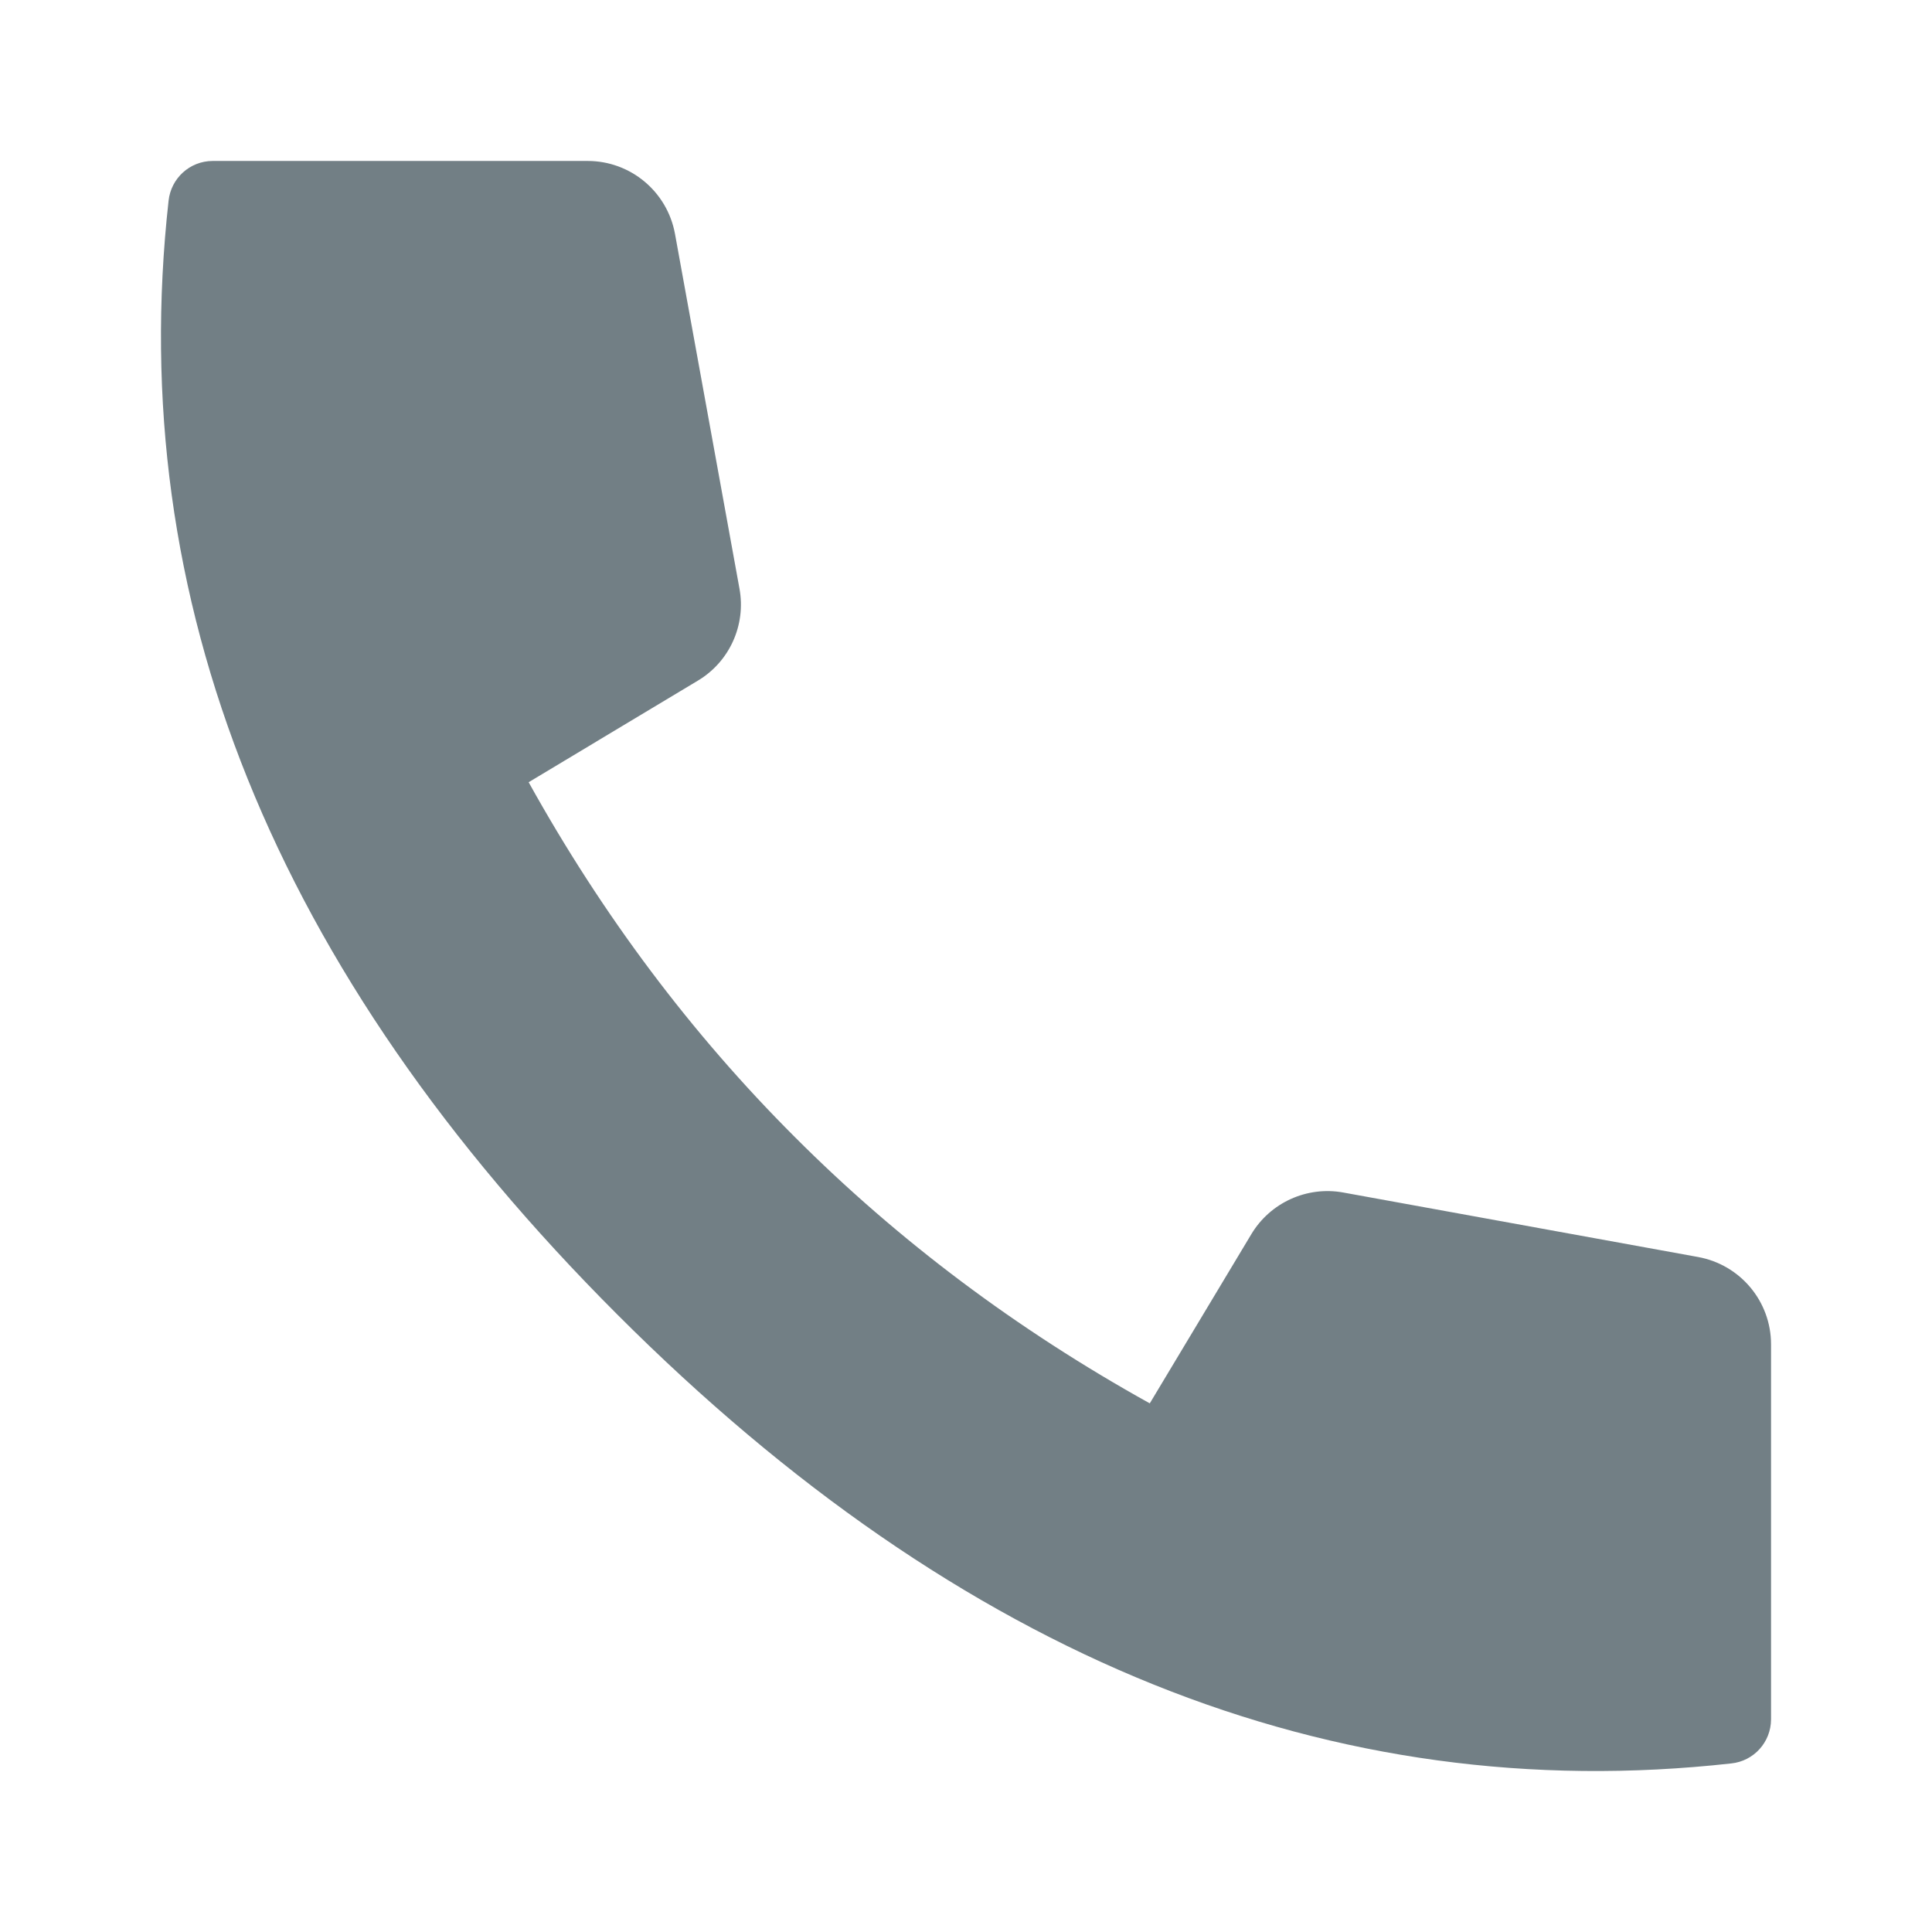 <svg width="16" height="16" viewBox="0 0 16 16" fill="none" xmlns="http://www.w3.org/2000/svg">
<path d="M14.667 14.24V11.133C14.667 10.778 14.413 10.474 14.063 10.41L11.125 9.876C10.824 9.821 10.52 9.959 10.363 10.221L9.522 11.622C8.42 11.01 7.44 10.275 6.583 9.417C5.725 8.56 4.99 7.58 4.378 6.478L5.779 5.637C6.042 5.48 6.179 5.176 6.124 4.875L5.59 1.937C5.526 1.587 5.222 1.333 4.867 1.333H1.76C1.572 1.334 1.416 1.476 1.396 1.663C1.029 4.967 2.267 8.042 5.113 10.887C7.958 13.733 11.033 14.971 14.337 14.604C14.524 14.585 14.666 14.428 14.667 14.24Z" fill="#727F85"/>
</svg>
